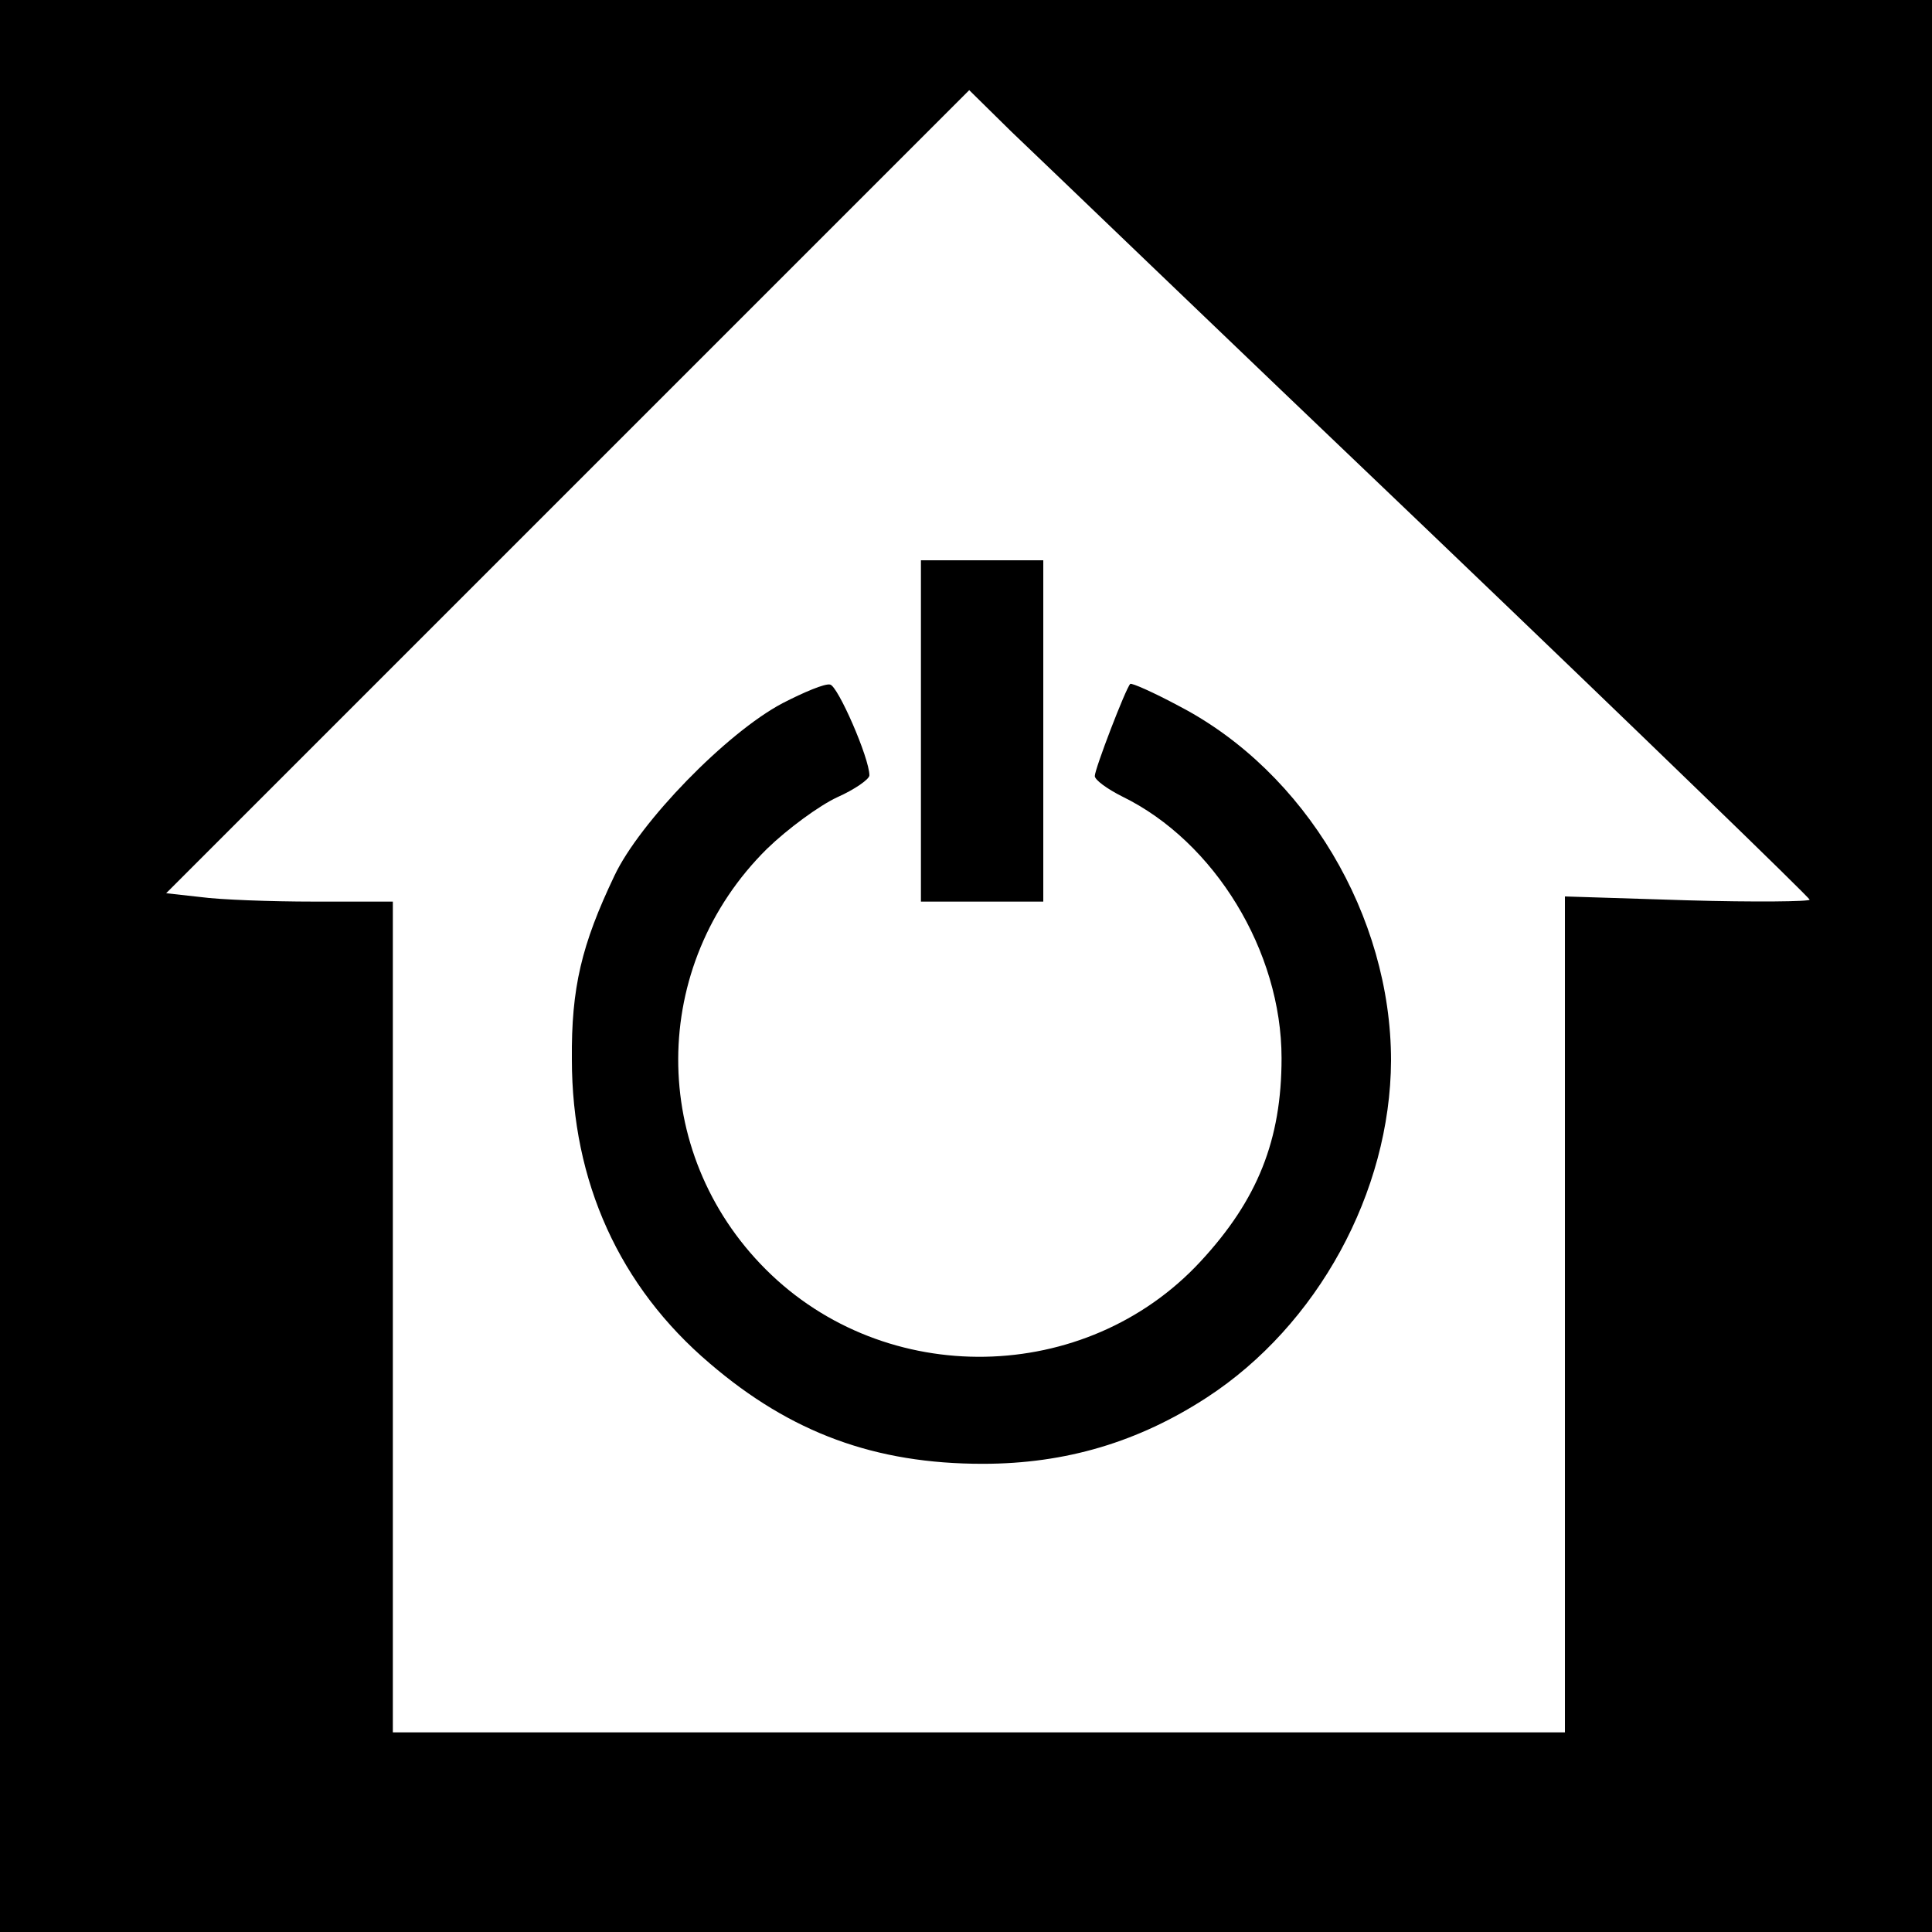 <?xml version="1.0" standalone="no"?>
<!DOCTYPE svg PUBLIC "-//W3C//DTD SVG 20010904//EN"
 "http://www.w3.org/TR/2001/REC-SVG-20010904/DTD/svg10.dtd">
<svg version="1.0" xmlns="http://www.w3.org/2000/svg"
 width="300pt" height="300pt" viewBox="0 0 300 300"
 preserveAspectRatio="xMidYMid meet">
<g transform="translate(0,300) scale(0.1,-0.1)"
fill="#000000" stroke="none">
<path d="M0 1500 l0 -1500 1500 0 1500 0 0 1500 0 1500 -1500 0 -1500 0 0
-1500z m2223 671 c323 -309 587 -565 587 -568 0 -3 -85 -4 -190 -1 l-190 6 0
-649 0 -649 -910 0 -910 0 0 645 0 645 -122 0 c-68 0 -147 3 -176 7 l-54 6
623 623 624 624 65 -64 c36 -34 329 -316 653 -625z"/>
<path d="M1430 1865 l0 -265 95 0 95 0 0 265 0 265 -95 0 -95 0 0 -265z"/>
<path d="M1215 1908 c-87 -46 -222 -185 -261 -268 -51 -107 -67 -174 -66 -285
0 -190 74 -353 214 -472 126 -108 257 -156 424 -156 129 0 242 34 348 103 172
112 285 319 286 523 0 225 -133 448 -328 550 -41 22 -75 37 -77 35 -7 -7 -55
-132 -55 -143 0 -6 19 -20 43 -32 143 -70 247 -240 247 -406 0 -127 -37 -220
-126 -316 -178 -192 -489 -198 -675 -12 -182 182 -181 472 2 653 32 31 81 67
109 80 27 12 50 28 50 34 0 27 -49 139 -61 141 -8 2 -41 -12 -74 -29z"/>
</g>
</svg>
